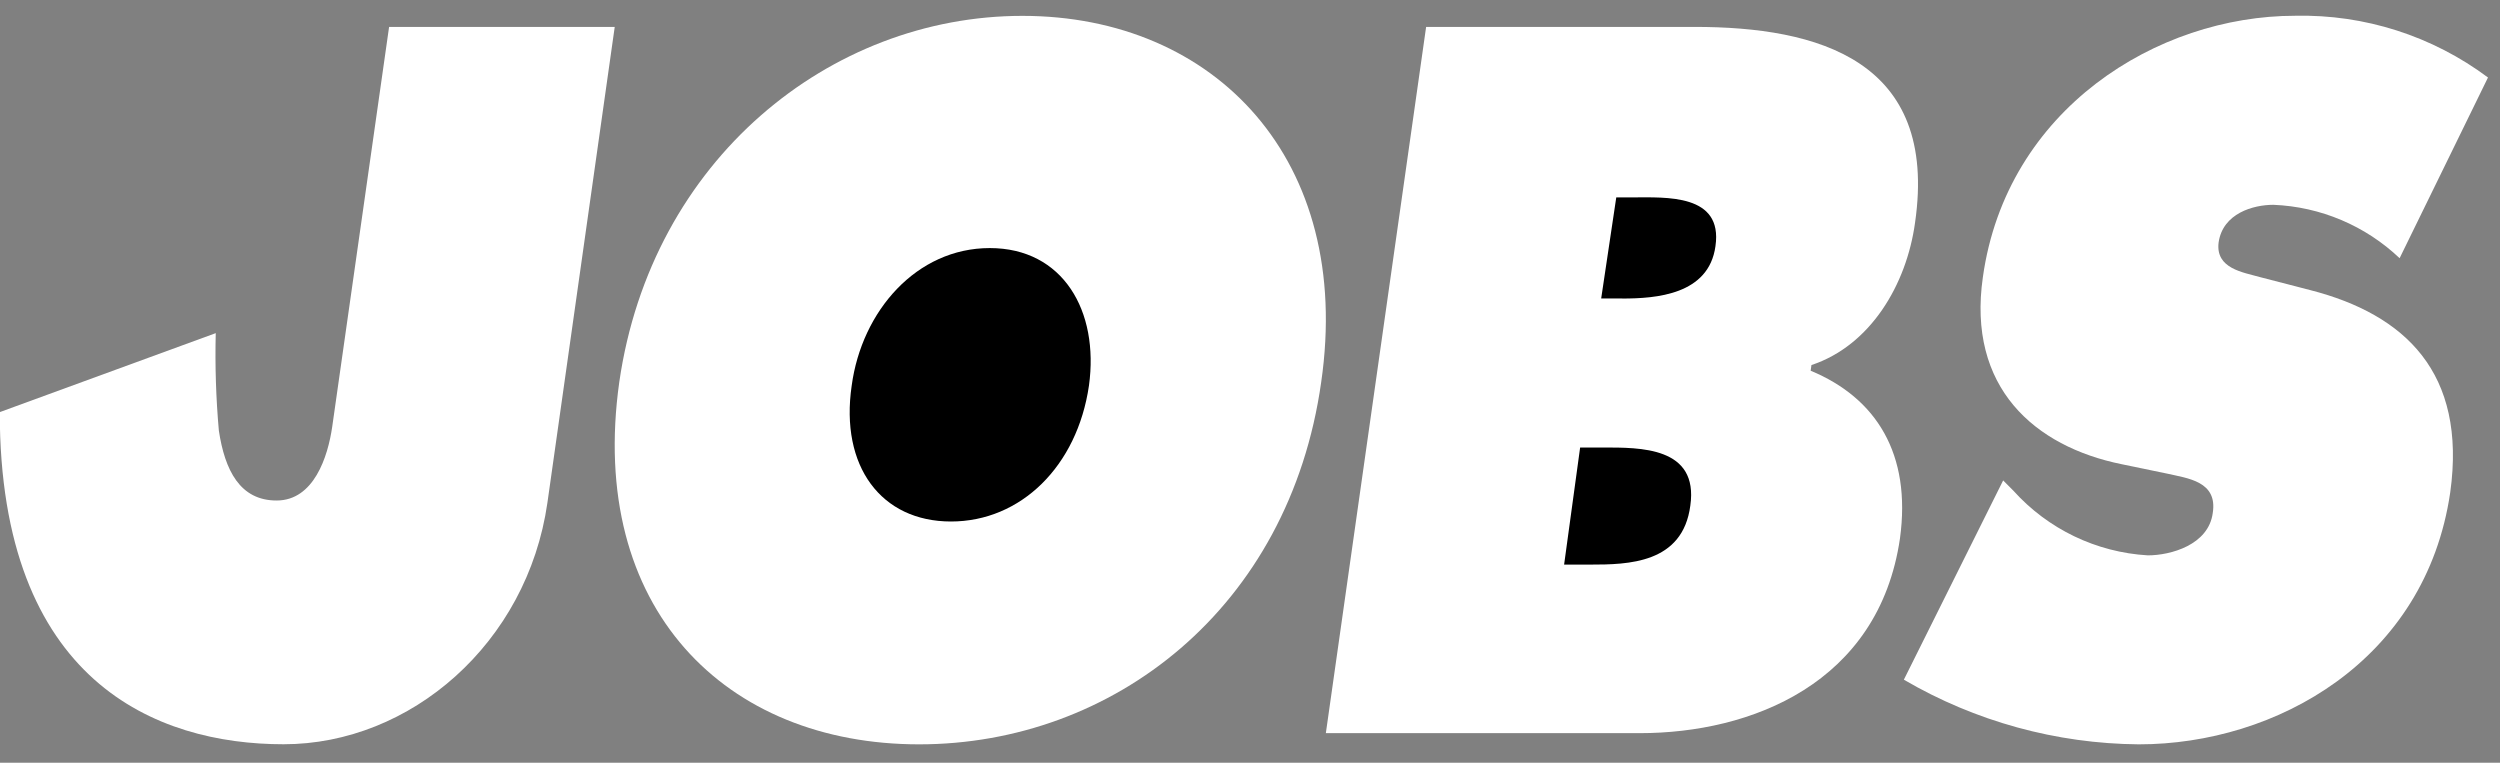 <?xml version="1.0" encoding="UTF-8"?>
<svg width="118px" height="36px" viewBox="0 0 118 36" version="1.1" xmlns="http://www.w3.org/2000/svg" xmlns:xlink="http://www.w3.org/1999/xlink">
    <rect x="0" y="0" width="118" height="36" fill="#808080" stroke="none"/>
    <!-- Generator: Sketch 51.3 (57544) - http://www.bohemiancoding.com/sketch -->
    <title>Jobs Logo</title>
    <desc>Created with Sketch.</desc>
    <defs>
        <path d="M33.361,18.033 C31.854,28.733 23.513,35.133 14.381,35.133 C5.249,35.133 -1.272,28.724 0.23,18.033 C1.742,7.549 10.164,0.749 19.258,0.749 C28.352,0.749 34.879,7.549 33.361,18.033 Z" id="path-1"></path>
        <path d="M5.313,0.27 L17.99,0.27 C23.784,0.27 29.505,1.821 28.39,9.512 C27.99,12.43 26.29,15.304 23.5,16.231 L23.463,16.498 C26.563,17.783 28.223,20.43 27.679,24.41 C26.679,31.268 20.639,33.605 15.399,33.605 L0.58,33.605 L5.313,0.27 Z" id="path-3"></path>
    </defs>
    <g id="Page-1" stroke="none" stroke-width="1" fill="none" fill-rule="evenodd">
        <g id="Jobs-Logo" transform="translate(-1, -3)">
            <g id="Jobs_Logo-path" transform="translate(30, 3)">
                <mask id="mask-2" fill="white">
                    <use xlink:href="#path-1"></use>
                </mask>
                <use id="Mask" fill="#FFFFFF" xlink:href="#path-1"></use>
                <path d="M11.2,18.2 C10.642,22.007 12.59,24.615 15.886,24.615 C19.182,24.615 21.845,22.007 22.399,18.2 C22.886,14.67 21.168,11.709 17.717,11.709 C14.266,11.709 11.676,14.671 11.2,18.2 Z" fill="#000000" mask="url(#mask-2)"></path>
            </g>
            <g id="Group-2" transform="translate(63, 4)">
                <mask id="mask-4" fill="white">
                    <use xlink:href="#path-3"></use>
                </mask>
                <use id="Mask" fill="#FFFFFF" xlink:href="#path-3"></use>
                <g mask="url(#mask-4)" fill="#000000" id="Jobs_Logo-path">
                    <g transform="translate(11, 8)">
                        <path d="M0.826,17.649 L2.058,17.649 C3.842,17.649 6.425,17.604 6.783,14.866 C7.183,12.079 4.403,12.123 2.653,12.123 L1.582,12.123 L0.826,17.649 Z"></path>
                        <path d="M3.57,5.091 C5.161,5.091 7.659,4.913 7.97,2.617 C8.329,0.137 5.63,0.317 4.044,0.317 L3.288,0.317 L2.576,5.086 L3.566,5.086 L3.57,5.091 Z"></path>
                    </g>
                </g>
            </g>
            <path d="M95.549,25.676 L96.028,26.157 C97.66,27.972 99.942,29.07 102.378,29.213 C103.45,29.213 105.244,28.723 105.442,27.213 C105.68,25.713 104.252,25.578 103.299,25.357 L101.15,24.912 C97.025,24.075 93.839,21.284 94.592,16.077 C95.703,8.162 102.815,3.744 109.333,3.744 C112.607,3.672 115.81,4.698 118.433,6.658 L114.262,15.187 C112.647,13.653 110.53,12.757 108.304,12.667 C107.354,12.667 105.919,13.067 105.719,14.441 C105.561,15.681 106.878,15.852 107.667,16.078 L110.051,16.695 C114.5,17.838 117.439,20.58 116.651,26.241 C115.49,34.196 108.423,38.133 101.951,38.133 C98.052,38.101 94.228,37.049 90.862,35.081 L95.549,25.676 Z" id="Jobs_Logo-path" fill="#FFFFFF"></path>
            <path d="M19.365,4.271 L16.68,23.147 C16.474,24.567 15.813,26.615 14.068,26.624 C12.323,26.633 11.61,25.187 11.33,23.324 C11.194,21.795 11.145,20.259 11.183,18.724 L0.989,22.452 C0.989,35.178 8.389,38.129 14.384,38.129 C20.379,38.129 25.884,33.365 26.837,26.735 L30.015,4.272 L19.365,4.272 L19.365,4.271 Z" id="Jobs_Logo-path" fill="#FFFFFF"></path>
        </g>
    </g>
</svg>
